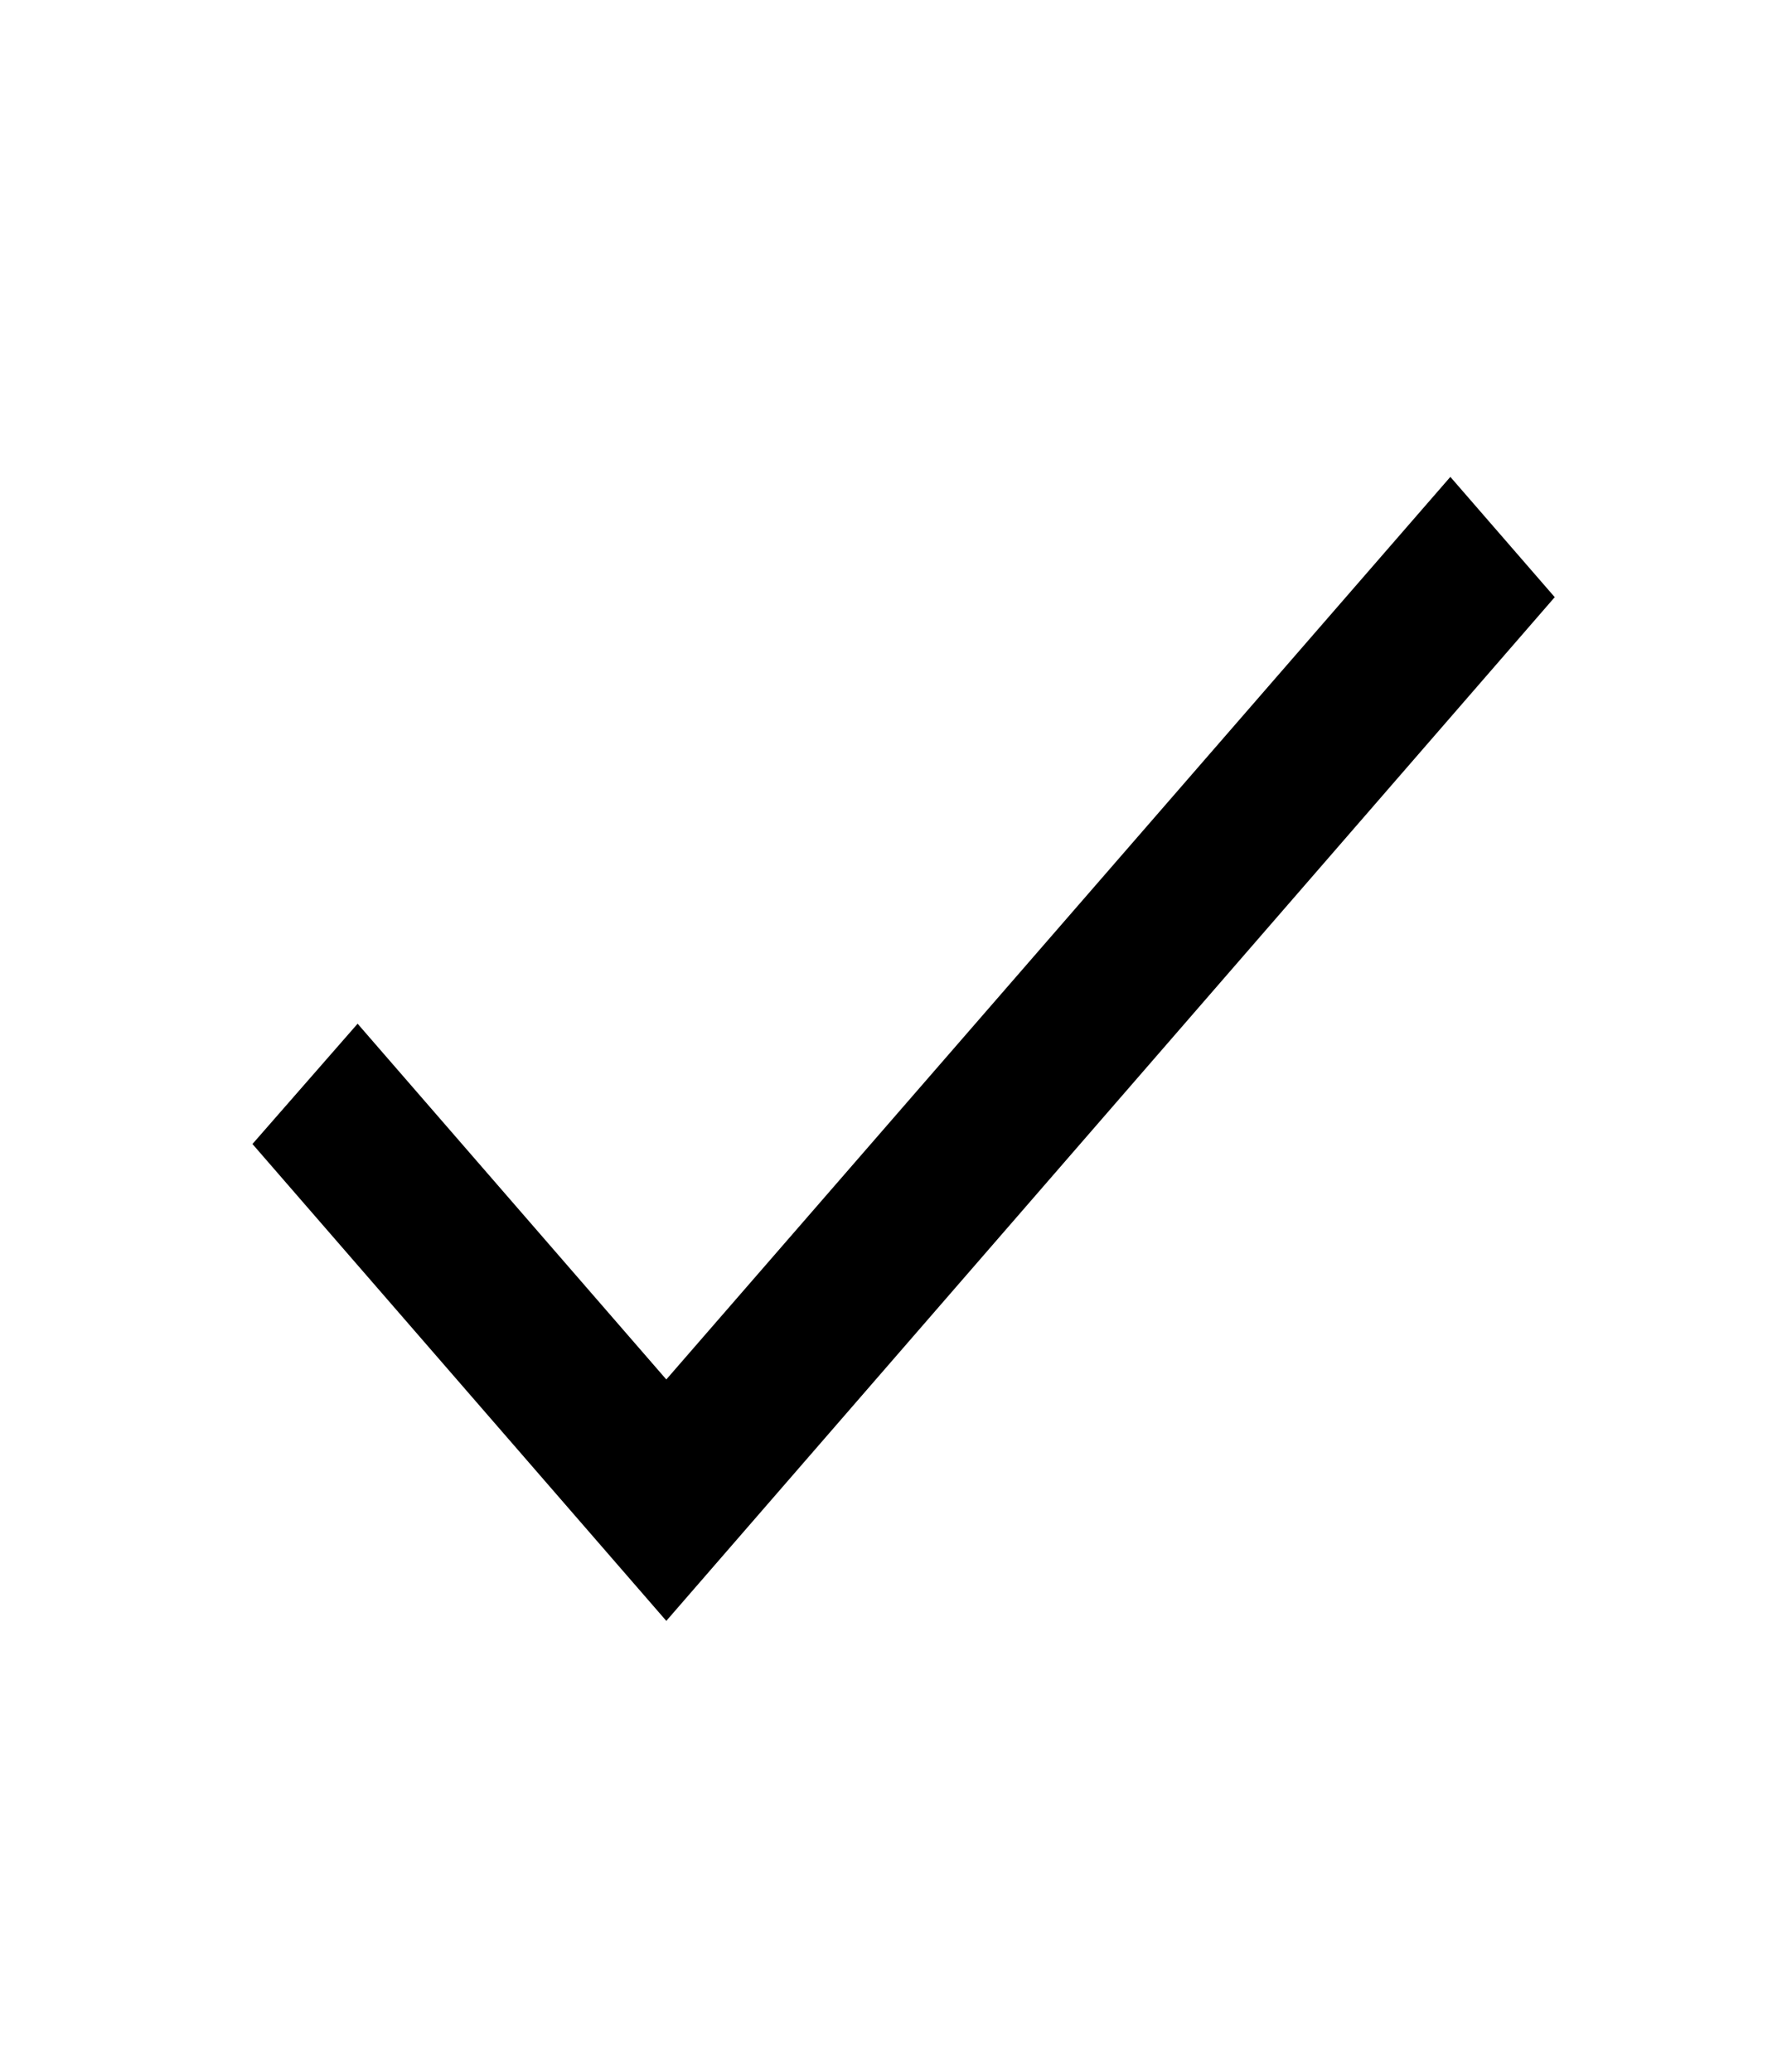 <svg xmlns="http://www.w3.org/2000/svg" width="44" height="51" viewBox="0 0 44 51" fill="none"><path d="M16.406 33.957L8.805 25.2L6.216 28.161L16.406 39.9L38.281 14.7L35.711 11.739L16.406 33.957Z" fill="black"></path></svg>